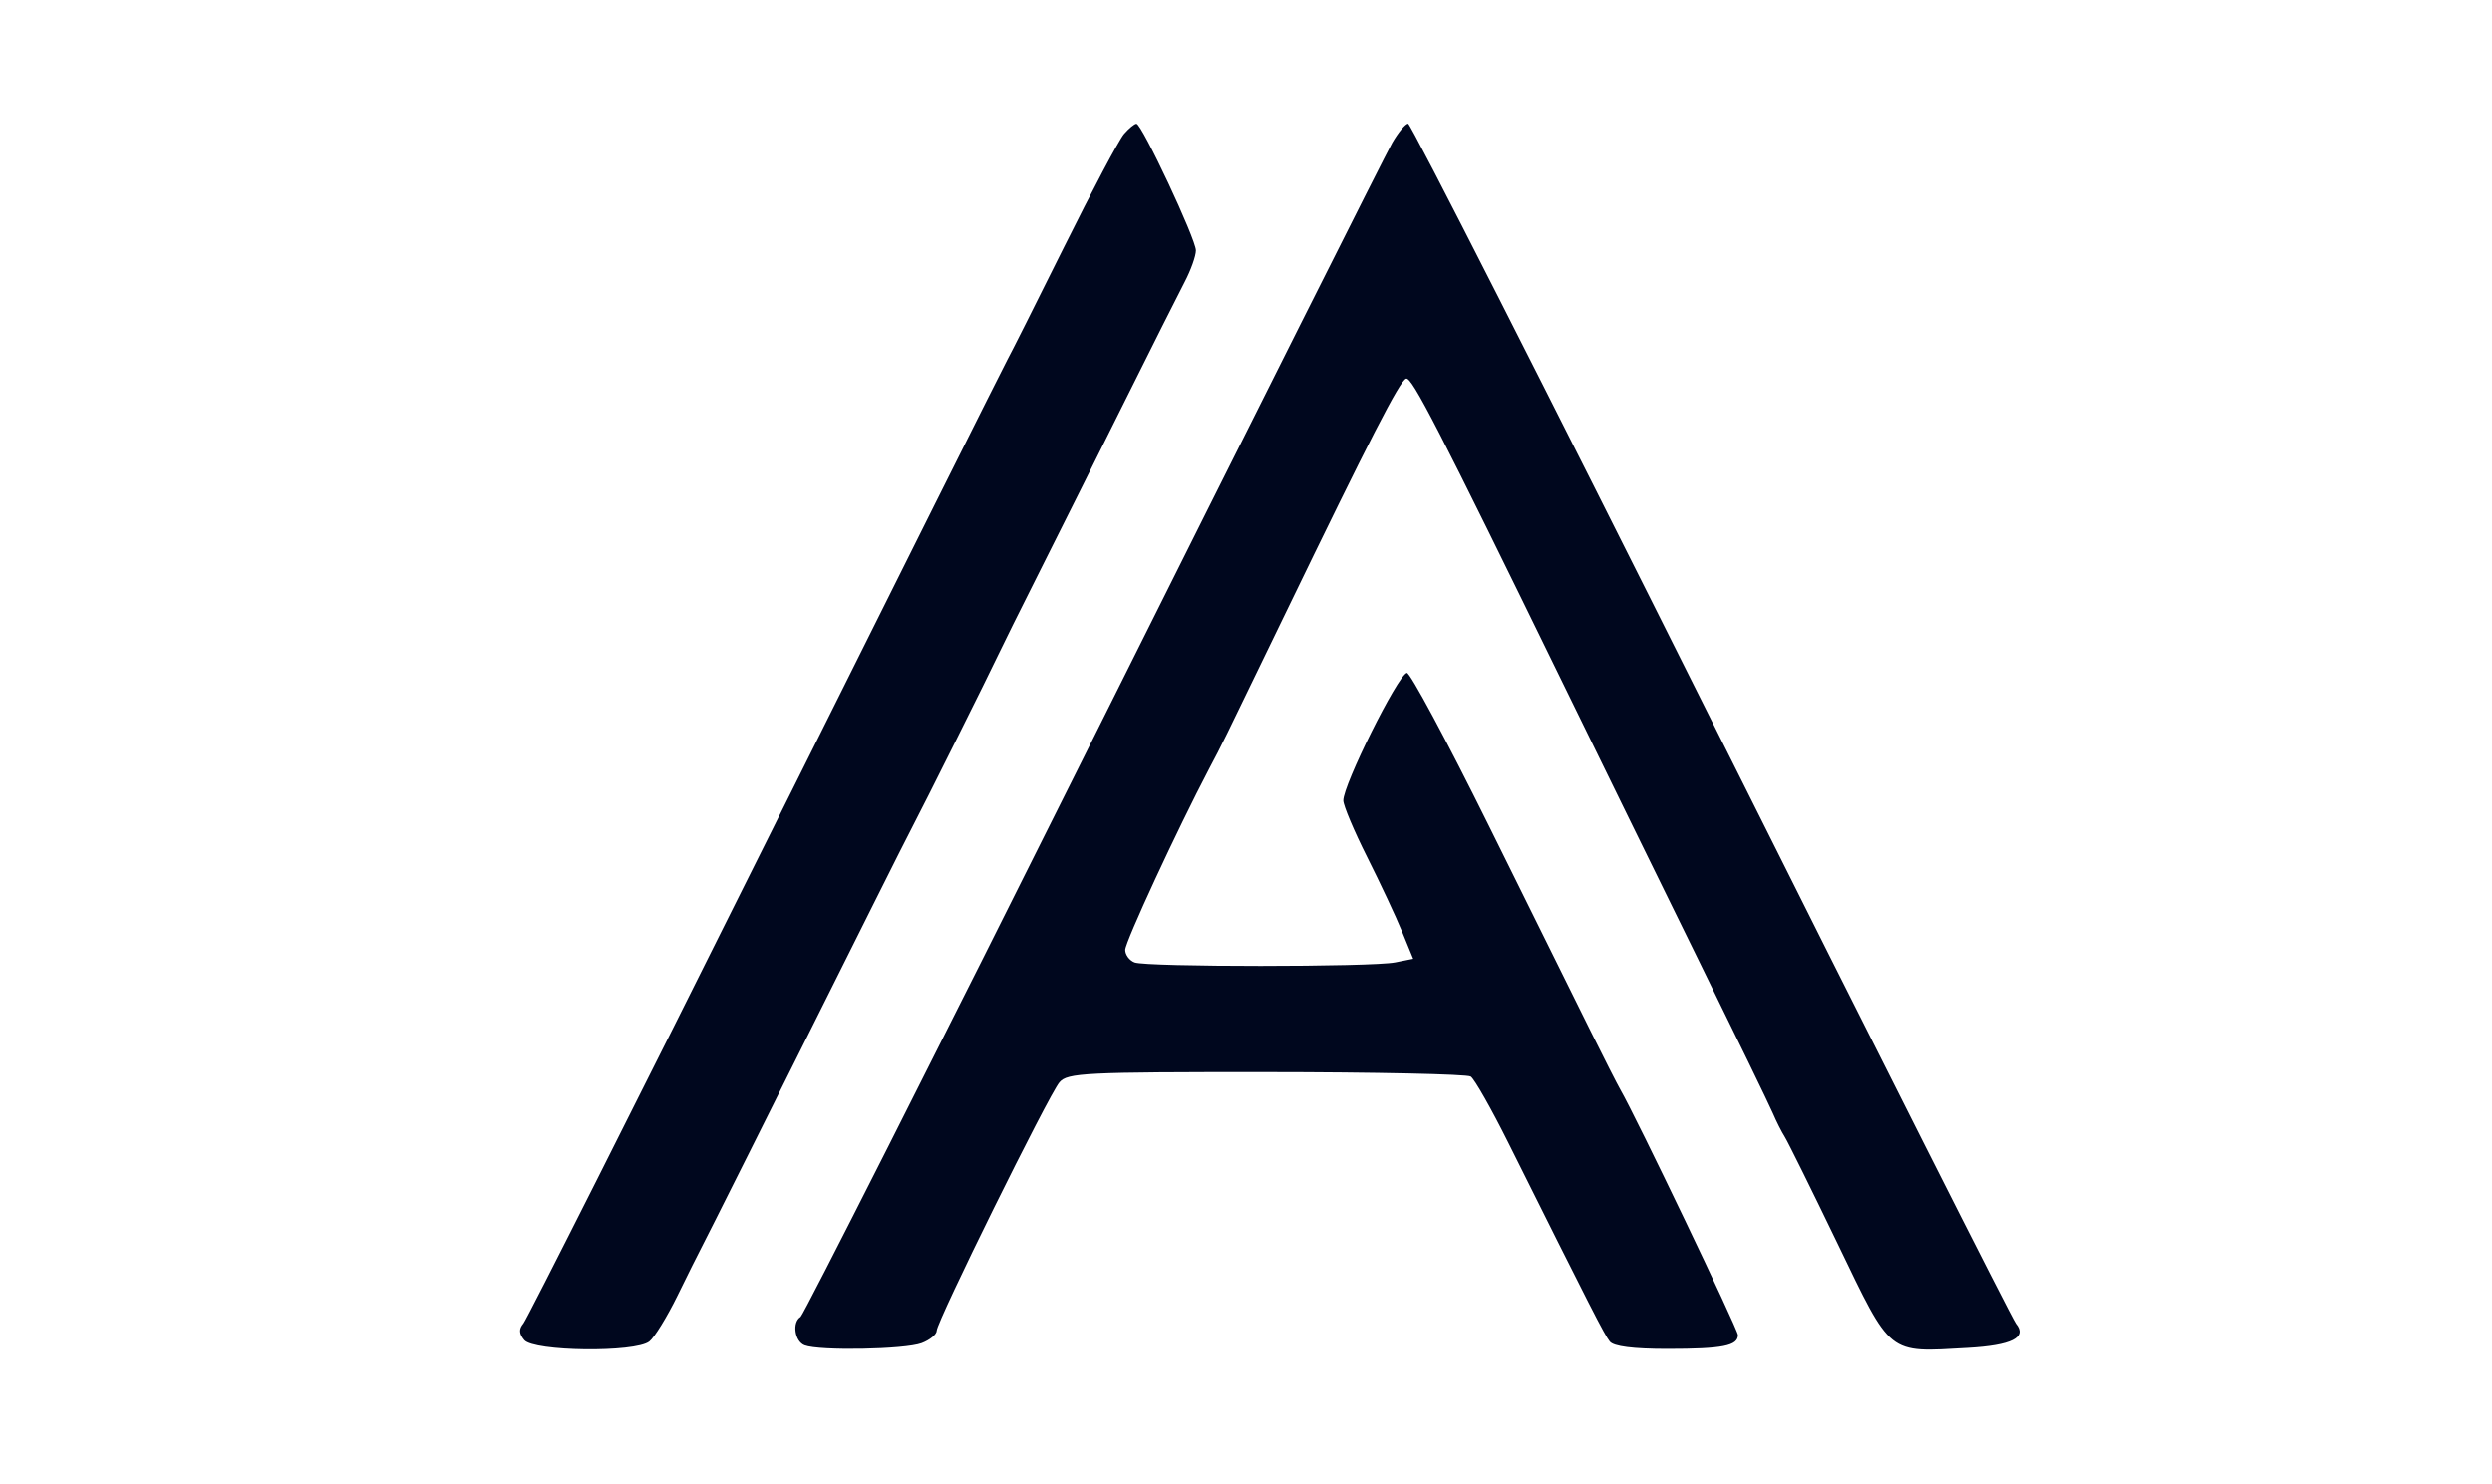 <?xml version="1.0" encoding="UTF-8"?> <svg xmlns="http://www.w3.org/2000/svg" width="423" height="252" viewBox="0 0 423 252" fill="none"> <path fill-rule="evenodd" clip-rule="evenodd" d="M190.794 22.75C189.96 23.712 185.365 32.375 180.583 42C175.801 51.625 171.503 60.175 171.03 61C170.558 61.825 152.123 98.691 130.063 142.925C108.004 187.159 89.46 223.946 88.855 224.675C88.049 225.646 88.087 226.4 89 227.5C90.615 229.446 107.792 229.648 110.21 227.75C111.085 227.063 113.232 223.575 114.981 220C116.73 216.425 118.587 212.7 119.107 211.722C119.948 210.14 130.625 188.815 148.167 153.683C151.412 147.183 154.474 141.108 154.971 140.183C156.353 137.608 168.226 113.808 169.434 111.191C170.02 109.922 173.26 103.397 176.634 96.691C180.007 89.986 186.463 77.075 190.98 68C195.498 58.925 200.05 49.864 201.097 47.864C202.144 45.864 203 43.462 203 42.526C203 40.597 193.82 21.033 192.905 21.013C192.578 21.006 191.628 21.788 190.794 22.75ZM236.316 24.25C235.282 26.038 212.464 71.491 185.611 125.257C158.757 179.023 136.384 223.262 135.893 223.566C134.419 224.477 134.885 227.742 136.582 228.393C139.11 229.363 153.623 229.094 156.435 228.025C157.846 227.488 159 226.539 159 225.916C159 224.36 177.984 185.925 179.827 183.75C181.186 182.147 184.13 182.001 214.905 182.015C233.382 182.024 249.015 182.361 249.645 182.765C250.274 183.169 253.145 188.225 256.024 194C270.086 222.205 272.324 226.59 273.249 227.75C273.91 228.58 277.202 229 283.041 229C292.383 229 295 228.485 295 226.646C295 225.685 277.687 189.553 275.045 185C274.566 184.175 272.279 179.675 269.962 175C267.646 170.325 259.893 154.671 252.735 140.213C245.577 125.756 239.304 114.065 238.794 114.235C237.181 114.773 227.989 133.26 228.017 135.91C228.026 136.784 229.844 141.1 232.057 145.5C234.27 149.9 236.936 155.587 237.981 158.137L239.882 162.774L236.816 163.387C232.841 164.182 194.651 164.187 192.582 163.393C191.712 163.059 191 162.099 191 161.259C191 159.889 199.865 140.757 205.253 130.5C207.744 125.758 206.628 128.03 218.016 104.5C232.545 74.48 237.602 64.633 238.676 64.275C239.657 63.948 244.08 72.55 265.53 116.5C271.436 128.6 281.577 149.3 288.067 162.5C294.557 175.7 300.346 187.625 300.931 189C301.516 190.375 302.423 192.175 302.946 193C303.469 193.825 307.52 202.017 311.949 211.205C321.133 230.256 320.316 229.603 333.988 228.831C341.465 228.408 344.131 227.068 342.178 224.714C341.552 223.96 318.271 177.816 290.443 122.172C262.614 66.527 239.475 21 239.021 21C238.568 21 237.351 22.462 236.316 24.25Z" fill="#00071E"></path> </svg> 
